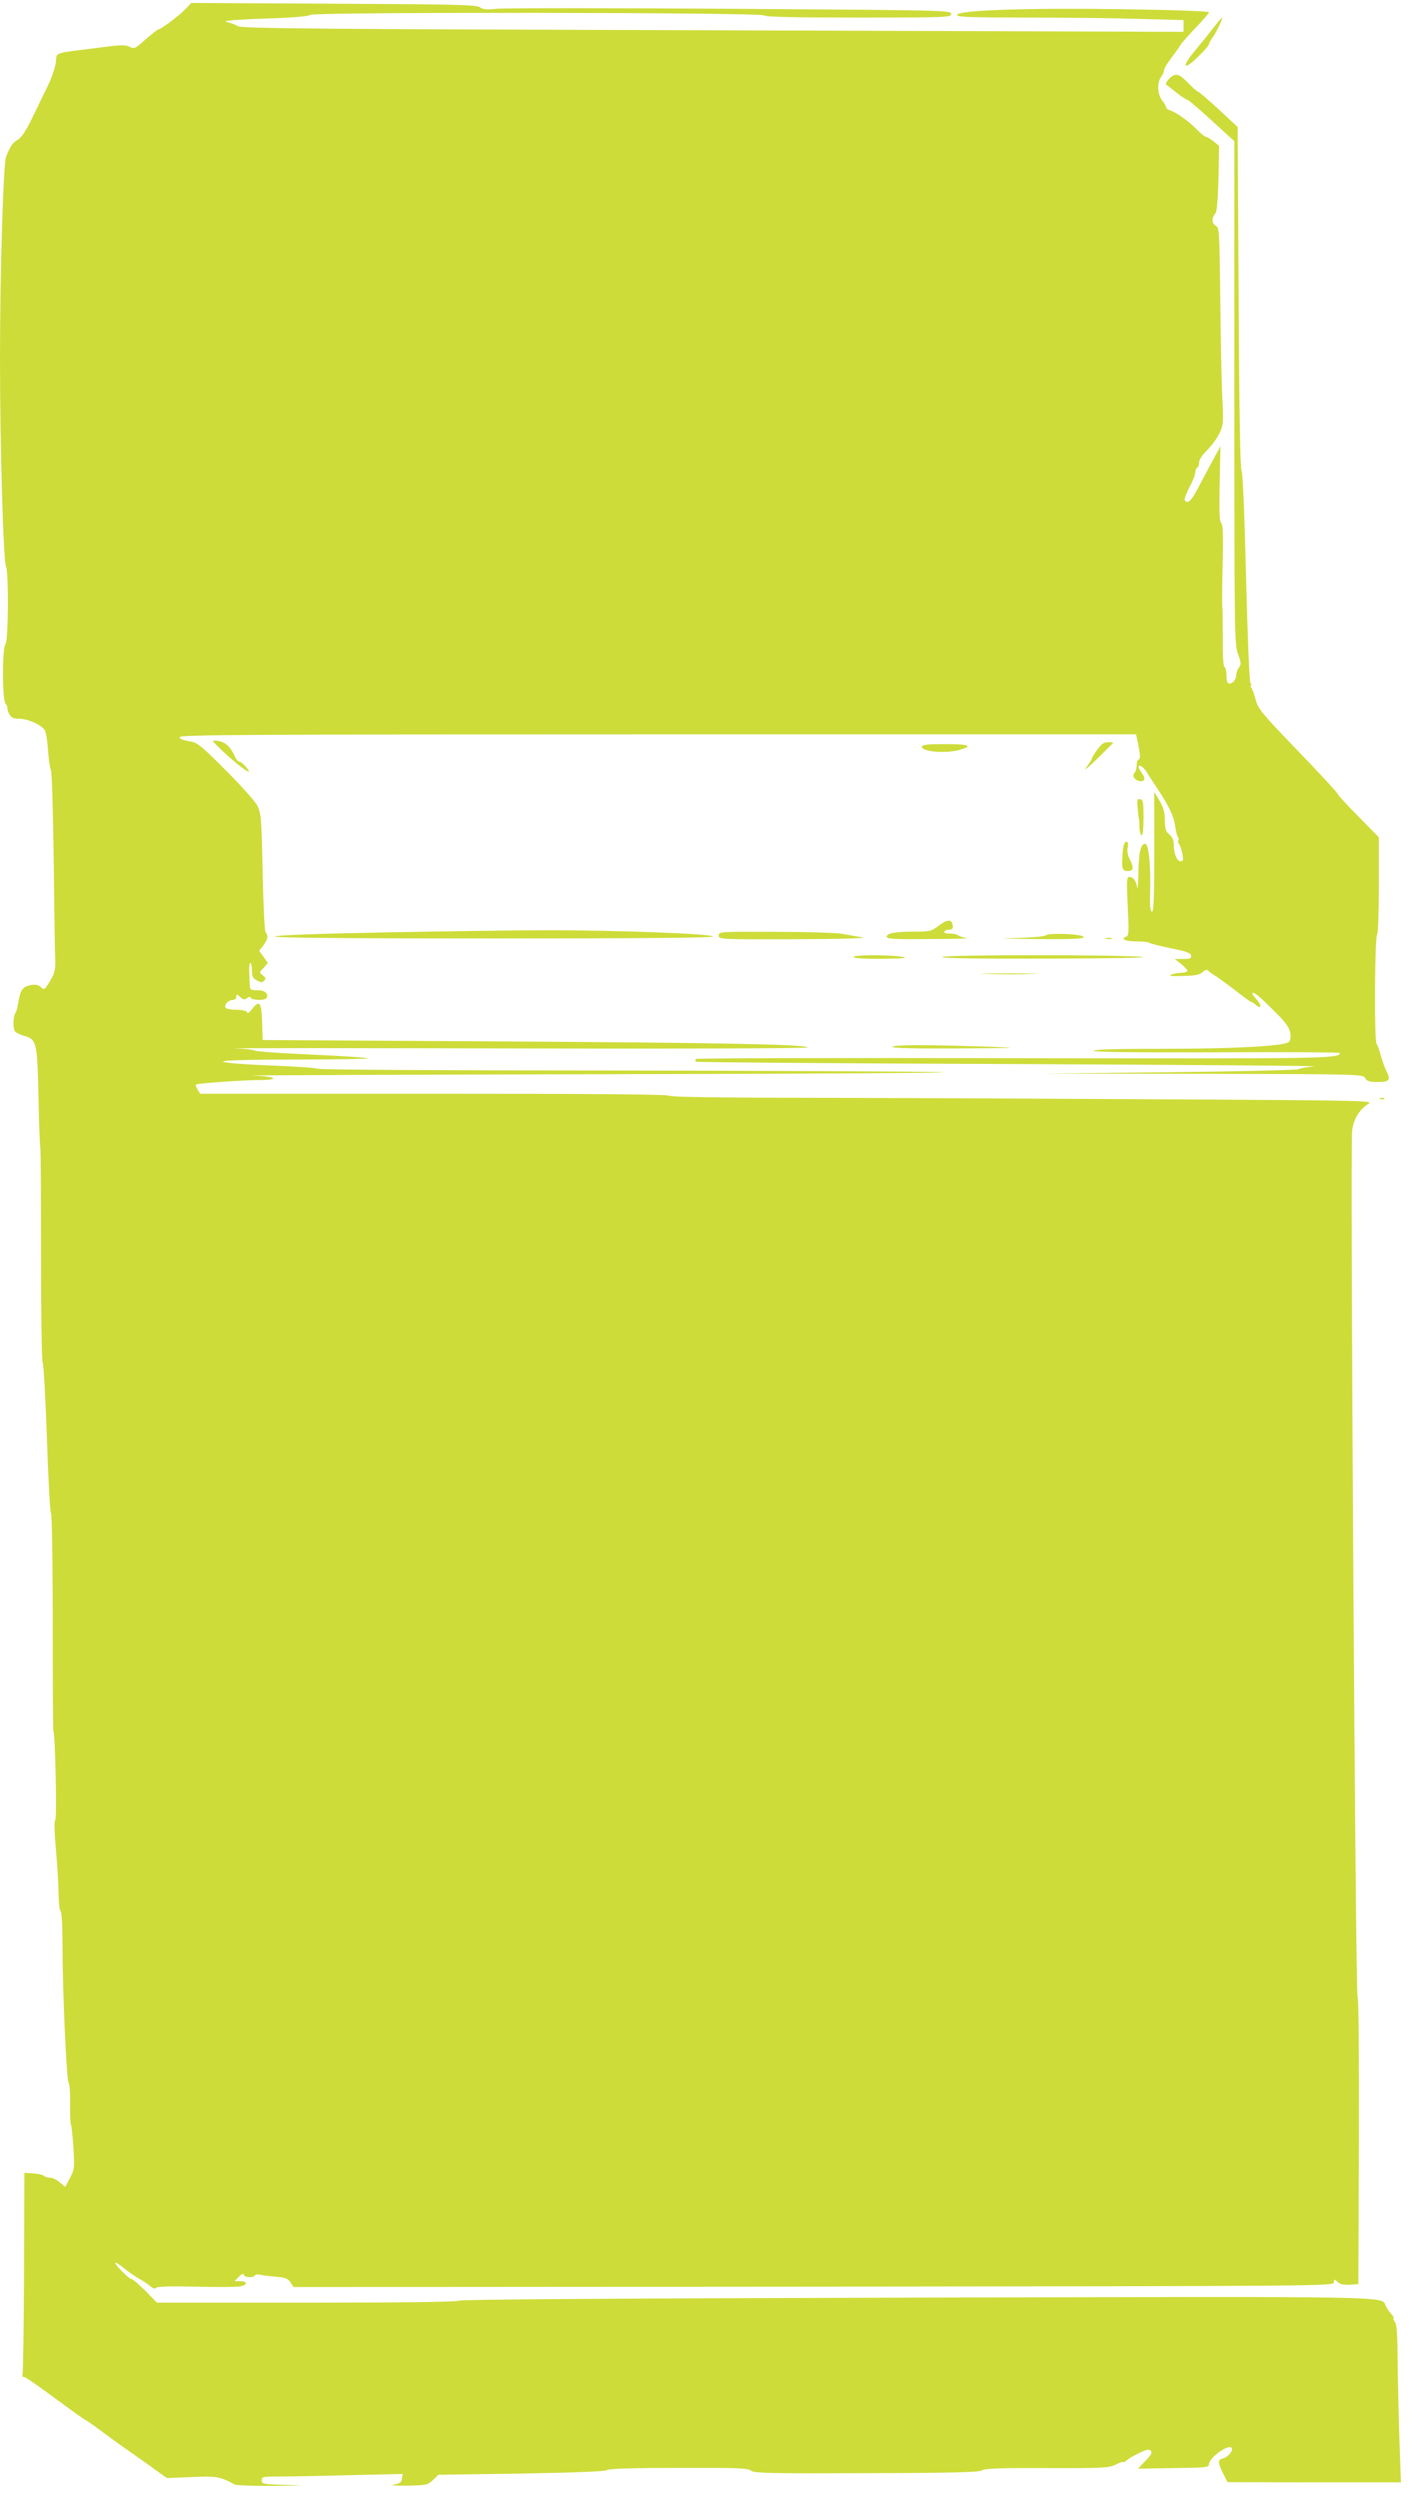<?xml version="1.0" standalone="no"?>
<!DOCTYPE svg PUBLIC "-//W3C//DTD SVG 20010904//EN"
 "http://www.w3.org/TR/2001/REC-SVG-20010904/DTD/svg10.dtd">
<svg version="1.0" xmlns="http://www.w3.org/2000/svg"
 width="724pt" height="1280pt" viewBox="0 0 724 1280"
 preserveAspectRatio="xMidYMid meet">
<g transform="translate(0,1280) scale(0.1,-0.1)"
fill="#cddc39" stroke="none">
<path d="M952 12756 c-31 -33 -127 -106 -140 -106 -4 0 -34 -23 -66 -51 -53
-48 -59 -51 -82 -39 -20 11 -46 11 -157 -4 -243 -31 -214 -21 -221 -76 -4 -27
-22 -80 -40 -117 -18 -37 -55 -112 -80 -165 -33 -68 -56 -103 -76 -114 -27
-16 -36 -31 -59 -86 -14 -36 -31 -593 -31 -1033 0 -450 17 -1041 31 -1067 14
-27 12 -381 -3 -396 -17 -17 -17 -284 0 -304 7 -9 12 -20 10 -24 -1 -5 3 -19
10 -31 10 -18 22 -23 50 -23 46 0 117 -33 132 -60 6 -11 13 -57 16 -102 3 -46
10 -92 15 -103 5 -11 11 -222 14 -470 3 -247 6 -475 8 -505 1 -45 -3 -64 -27
-103 -27 -45 -29 -47 -47 -31 -13 12 -28 15 -53 10 -40 -8 -52 -25 -62 -87 -4
-24 -10 -48 -14 -54 -14 -18 -15 -84 -2 -97 7 -7 30 -18 50 -23 59 -17 63 -35
69 -308 2 -133 7 -248 9 -256 3 -8 4 -257 4 -554 0 -297 4 -545 8 -551 5 -6
15 -180 22 -386 7 -206 16 -380 21 -386 5 -7 9 -250 9 -563 0 -304 1 -555 4
-559 9 -16 18 -444 9 -451 -6 -4 -5 -56 3 -146 7 -77 13 -179 14 -227 0 -48 5
-90 10 -93 6 -4 10 -71 10 -168 0 -234 20 -689 31 -710 6 -10 9 -60 8 -112 -1
-51 1 -97 4 -102 3 -5 9 -58 13 -119 6 -104 5 -112 -18 -156 l-24 -45 -28 23
c-15 13 -37 24 -50 24 -12 0 -26 4 -32 10 -5 5 -29 10 -54 12 l-45 3 -2 -513
c-1 -282 -5 -517 -8 -522 -3 -6 -1 -10 5 -10 11 0 38 -19 220 -152 47 -35 94
-68 105 -73 11 -6 52 -36 92 -66 40 -30 102 -74 138 -99 36 -25 91 -64 122
-87 l58 -41 125 5 c128 6 145 3 222 -38 10 -5 102 -8 205 -7 156 2 166 3 61 5
-120 3 -128 5 -128 23 0 19 7 20 98 20 53 0 216 3 360 7 l264 6 -4 -24 c-2
-19 -11 -25 -43 -31 -23 -3 4 -5 67 -5 101 2 108 3 135 29 l28 27 425 6 c281
5 429 11 438 18 9 7 128 11 366 11 300 1 356 -1 371 -14 16 -13 95 -15 592
-13 442 1 578 5 590 14 11 10 92 13 331 12 293 -1 320 1 355 18 20 11 37 16
37 13 0 -4 8 0 18 8 9 8 38 26 65 38 36 18 50 21 59 12 9 -9 3 -21 -27 -52
l-39 -40 182 3 c164 2 182 4 182 19 0 33 97 104 116 85 11 -11 -17 -47 -41
-53 -31 -8 -31 -22 -2 -79 l22 -44 444 -1 444 0 -8 228 c-4 125 -8 306 -9 403
-1 133 -4 180 -15 192 -7 10 -10 17 -6 17 5 0 0 9 -10 20 -10 11 -23 30 -29
42 -26 52 113 50 -2394 44 -1535 -4 -2340 -9 -2352 -16 -12 -6 -289 -10 -782
-10 l-764 0 -59 60 c-33 33 -64 60 -70 60 -13 0 -85 72 -85 84 0 5 19 -7 43
-26 23 -19 58 -43 77 -54 19 -10 45 -28 58 -38 15 -14 25 -17 33 -9 6 6 79 8
208 5 110 -3 211 -2 225 2 35 9 33 26 -4 26 l-29 0 22 23 c14 14 23 18 25 10
4 -15 48 -17 57 -4 3 6 15 7 28 4 12 -3 48 -8 80 -10 47 -4 61 -9 74 -29 l16
-24 2663 2 c2612 3 2664 3 2664 22 0 18 1 18 19 2 13 -12 32 -16 62 -14 l44 3
3 725 c1 438 -1 733 -7 745 -11 23 -38 4349 -28 4434 7 61 37 110 82 138 29
18 8 18 -970 24 -550 3 -1361 7 -1802 8 -522 0 -804 4 -808 11 -4 7 -416 10
-1203 10 l-1197 0 -13 21 c-7 12 -11 23 -9 26 7 6 229 22 320 23 117 0 93 19
-30 23 -60 1 772 5 1847 7 1077 2 1827 7 1670 11 -157 3 -936 7 -1731 8 -795
0 -1449 4 -1453 9 -4 4 -115 12 -247 17 -150 6 -238 14 -237 20 2 6 134 10
370 10 201 0 369 3 372 6 3 3 -123 12 -281 19 -159 7 -293 16 -299 21 -5 4
-53 10 -105 11 -51 2 590 2 1426 0 836 -2 1516 0 1511 5 -16 16 -434 24 -1601
31 l-1190 7 -3 93 c-3 102 -13 114 -52 65 -14 -19 -23 -24 -26 -15 -4 7 -25
12 -54 12 -27 0 -52 5 -55 10 -9 15 14 40 36 40 11 0 19 7 19 17 0 14 2 14 20
-2 15 -14 23 -15 34 -6 10 8 16 9 21 1 8 -12 72 -13 79 -1 14 22 -7 41 -45 41
-36 0 -39 2 -40 28 -1 15 -2 46 -3 70 -1 23 2 42 6 42 4 0 8 -17 8 -38 0 -31
5 -41 25 -52 20 -11 28 -11 38 -1 9 10 8 15 -7 27 -19 14 -19 14 3 38 l23 25
-22 31 -23 32 22 28 c23 32 26 51 11 66 -5 5 -12 141 -15 308 -6 276 -8 302
-27 340 -11 23 -85 105 -163 183 -132 132 -145 142 -189 148 -29 5 -46 12 -46
21 0 12 368 14 2449 14 l2448 0 13 -62 c8 -45 9 -63 1 -66 -6 -2 -11 -16 -11
-31 0 -15 -5 -32 -12 -39 -15 -15 7 -42 33 -42 23 0 24 18 4 44 -8 11 -15 24
-15 29 0 16 24 1 40 -24 8 -14 33 -52 55 -85 61 -92 85 -143 92 -193 3 -25 10
-51 14 -57 5 -6 6 -14 2 -17 -3 -4 -1 -12 4 -19 6 -7 13 -30 17 -50 6 -31 4
-38 -9 -38 -19 0 -35 39 -35 85 0 23 -7 39 -22 52 -19 15 -23 28 -24 73 0 41
-7 66 -27 100 l-27 45 0 -308 c0 -236 -3 -308 -12 -305 -9 3 -11 33 -9 101 4
137 -8 247 -25 247 -24 0 -34 -45 -35 -153 -1 -56 -4 -88 -6 -72 -6 36 -20 55
-41 55 -13 0 -14 -19 -8 -150 7 -131 6 -151 -8 -156 -31 -12 -4 -24 53 -24 32
0 61 -3 65 -7 4 -4 53 -16 109 -28 79 -15 103 -24 105 -37 3 -15 -4 -18 -40
-18 l-43 0 33 -26 c17 -14 32 -30 32 -35 0 -5 -15 -9 -32 -10 -18 0 -42 -5
-53 -10 -14 -6 6 -8 61 -6 61 1 87 6 101 19 14 13 22 15 30 7 6 -6 20 -16 32
-23 11 -6 56 -39 101 -73 44 -35 83 -63 87 -63 3 0 14 -7 24 -16 28 -25 30 0
2 30 -40 43 -17 44 29 0 111 -106 138 -137 144 -171 4 -24 2 -39 -7 -48 -24
-21 -274 -35 -647 -35 -231 0 -352 -3 -352 -10 0 -7 209 -9 630 -8 347 2 630
0 630 -3 0 -29 -49 -30 -1658 -27 -897 2 -1634 0 -1638 -4 -4 -5 -5 -11 -1
-14 3 -3 732 -9 1619 -12 887 -4 1584 -9 1548 -12 -36 -3 -71 -9 -79 -14 -8
-5 -308 -12 -670 -16 l-656 -7 827 -1 c816 -2 827 -2 838 -22 9 -16 21 -20 65
-20 60 0 68 10 42 60 -7 14 -19 48 -27 75 -7 28 -17 55 -22 61 -12 16 -9 552
3 559 5 4 9 109 9 252 l0 246 -105 107 c-58 58 -105 110 -105 114 0 5 -91 104
-203 220 -183 190 -205 216 -217 261 -7 28 -17 56 -23 63 -5 6 -6 12 -2 12 4
0 3 6 -2 13 -6 7 -15 230 -23 542 -8 331 -17 535 -23 543 -7 9 -12 306 -15
888 l-5 874 -97 90 c-54 50 -101 90 -105 90 -4 0 -28 21 -52 46 -36 36 -50 44
-69 40 -20 -5 -53 -44 -42 -50 2 -1 24 -18 50 -39 25 -20 51 -37 56 -37 6 0
62 -48 126 -107 l116 -106 0 -1288 c0 -1239 1 -1291 19 -1338 16 -43 17 -53 5
-68 -7 -10 -14 -27 -14 -38 0 -24 -18 -45 -37 -45 -8 0 -13 14 -13 39 0 22 -5
43 -10 46 -7 4 -10 60 -9 152 0 79 -1 146 -2 148 -2 2 -2 99 1 215 4 160 2
214 -7 222 -9 7 -11 58 -8 202 l4 191 -38 -70 c-21 -38 -55 -103 -76 -142 -34
-67 -55 -87 -69 -64 -3 5 8 35 24 66 17 31 30 65 30 75 0 11 4 22 10 25 6 3
10 16 10 29 0 13 17 38 41 61 22 22 50 60 62 85 21 43 22 54 15 195 -4 83 -8
310 -10 505 -4 340 -5 355 -24 365 -21 11 -21 39 0 64 7 9 12 75 15 179 l3
165 -28 23 c-16 13 -34 23 -40 24 -5 0 -26 16 -45 36 -38 40 -106 89 -138 99
-12 3 -21 11 -21 17 0 5 -9 21 -20 35 -24 30 -26 91 -5 119 8 10 15 26 15 34
0 8 17 37 38 64 20 27 42 57 48 68 6 10 41 49 77 87 37 38 67 73 67 78 0 6
-180 12 -447 16 -492 7 -843 -5 -843 -30 0 -10 69 -13 363 -13 199 0 460 -3
580 -7 l217 -6 0 -30 0 -30 -2407 8 c-2039 6 -2412 9 -2435 21 -15 8 -31 15
-35 15 -5 1 -17 5 -28 9 -11 4 79 11 200 15 140 4 225 11 234 19 19 15 2308
13 2324 -3 8 -8 161 -11 484 -11 456 0 473 1 473 19 0 18 -34 19 -1133 26
-623 4 -1161 4 -1195 0 -48 -5 -68 -4 -85 8 -20 13 -128 15 -750 18 l-728 4
-27 -29z"/>
<path d="M6214 12659 c-21 -28 -65 -81 -96 -119 -71 -85 -59 -105 18 -29 30
29 54 57 54 62 0 5 9 22 20 37 20 28 54 100 47 100 -2 0 -21 -23 -43 -51z"/>
<path d="M1090 9006 c0 -3 22 -25 48 -50 95 -89 172 -141 120 -81 -12 14 -26
25 -32 25 -6 0 -17 12 -24 28 -21 46 -45 70 -79 77 -18 4 -33 4 -33 1z"/>
<path d="M5618 8961 c-16 -22 -28 -42 -28 -46 0 -3 -12 -23 -27 -43 -16 -22 7
-4 55 43 45 44 82 81 82 82 0 2 -12 3 -27 3 -21 0 -35 -10 -55 -39z"/>
<path d="M4720 8976 c0 -25 121 -35 192 -16 73 21 51 30 -71 30 -96 0 -121 -3
-121 -14z"/>
<path d="M5825 8663 c2 -26 5 -50 6 -53 2 -3 3 -23 3 -45 1 -22 6 -41 11 -42
6 -2 10 33 10 89 0 80 -2 93 -17 96 -15 3 -17 -3 -13 -45z"/>
<path d="M5748 8428 c-6 -77 -2 -88 28 -88 28 0 31 18 8 62 -10 18 -14 42 -10
59 4 21 2 29 -8 29 -9 0 -15 -19 -18 -62z"/>
<path d="M4806 8060 c-36 -28 -46 -30 -122 -30 -100 0 -144 -8 -144 -26 0 -12
40 -14 223 -12 122 0 206 3 187 5 -19 3 -39 9 -44 14 -6 5 -25 9 -44 9 -19 0
-31 4 -27 10 3 6 15 10 26 10 15 0 20 6 17 22 -4 33 -27 32 -72 -2z"/>
<path d="M1970 8026 c-366 -7 -564 -15 -562 -21 1 -7 384 -10 1122 -10 740 0
1120 3 1120 10 0 14 -515 33 -850 32 -146 0 -519 -5 -830 -11z"/>
<path d="M3680 8010 c0 -20 6 -20 393 -19 239 1 373 5 342 10 -27 4 -75 12
-105 18 -30 5 -184 10 -342 10 -282 1 -288 1 -288 -19z"/>
<path d="M5355 8011 c-6 -6 -77 -12 -160 -14 -102 -2 -69 -3 103 -5 199 -2
253 1 250 11 -6 15 -179 22 -193 8z"/>
<path d="M5663 7993 c9 -2 23 -2 30 0 6 3 -1 5 -18 5 -16 0 -22 -2 -12 -5z"/>
<path d="M4370 7900 c0 -6 55 -10 148 -9 107 1 135 4 102 10 -66 11 -250 11
-250 -1z"/>
<path d="M4825 7900 c-4 -7 182 -9 552 -8 326 1 521 4 468 9 -142 11 -1013 11
-1020 -1z"/>
<path d="M5053 7813 c65 -2 168 -2 230 0 62 1 9 3 -118 3 -126 0 -177 -2 -112
-3z"/>
<path d="M4570 7440 c0 -7 118 -9 338 -8 318 2 326 2 147 9 -301 10 -485 10
-485 -1z"/>
<path d="M7068 7173 c7 -3 16 -2 19 1 4 3 -2 6 -13 5 -11 0 -14 -3 -6 -6z"/>
</g>
</svg>
